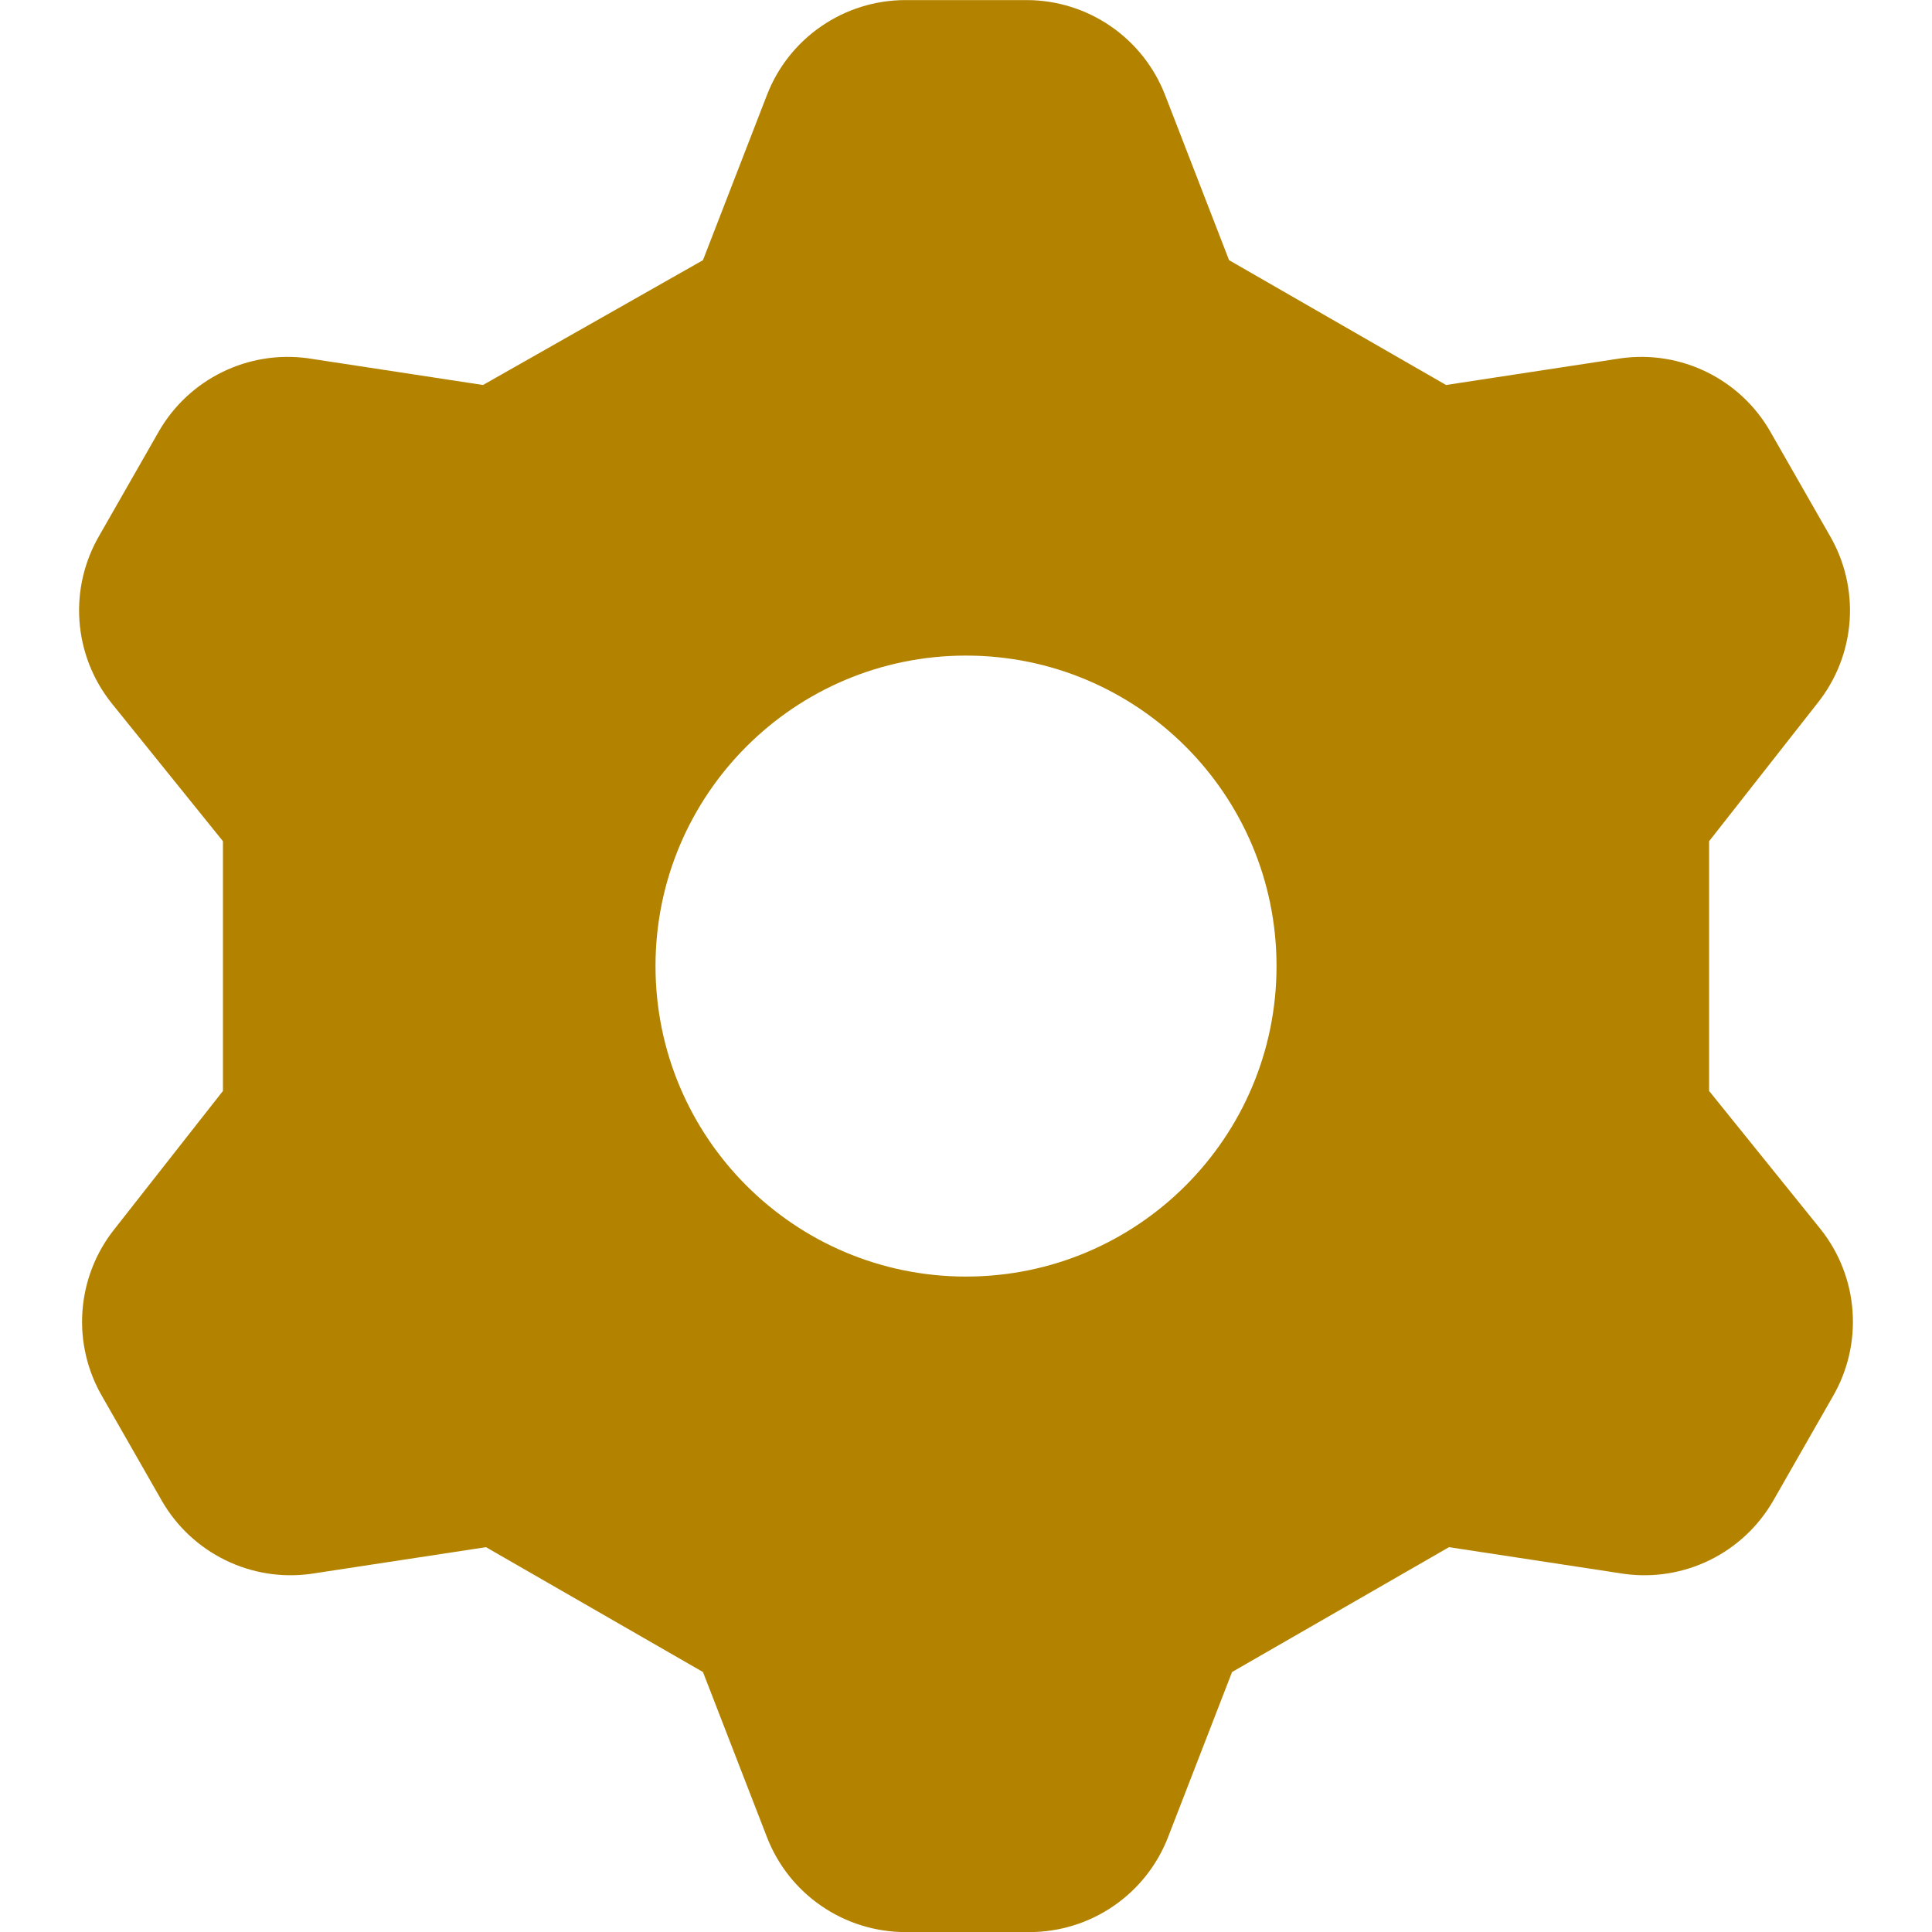 <svg width="48" height="48" viewBox="0 0 48 48" fill="none" xmlns="http://www.w3.org/2000/svg">
<g clip-path="url(#clip0_4593_37298)">
<path fill-rule="evenodd" clip-rule="evenodd" d="M19.053 2.365L17.465 6.464L12 9.565L7.643 8.9C6.918 8.802 6.18 8.921 5.522 9.244C4.865 9.566 4.318 10.076 3.951 10.71L2.474 13.294C2.096 13.938 1.921 14.681 1.974 15.426C2.027 16.171 2.304 16.883 2.77 17.467L5.539 20.9V27.104L2.843 30.537C2.378 31.121 2.101 31.833 2.048 32.578C1.995 33.322 2.17 34.066 2.548 34.71L4.025 37.294C4.392 37.928 4.939 38.438 5.596 38.76C6.253 39.083 6.992 39.202 7.717 39.103L12.074 38.439L17.465 41.541L19.053 45.639C19.32 46.333 19.791 46.93 20.404 47.351C21.017 47.773 21.743 48 22.486 48.002H25.588C26.332 48 27.058 47.773 27.67 47.351C28.283 46.93 28.754 46.333 29.022 45.639L30.61 41.541L36 38.439L40.357 39.103C41.083 39.202 41.821 39.083 42.479 38.76C43.136 38.438 43.683 37.928 44.05 37.294L45.527 34.71C45.905 34.066 46.079 33.322 46.026 32.578C45.974 31.833 45.696 31.121 45.231 30.537L42.462 27.104V20.9L45.157 17.467C45.623 16.883 45.9 16.171 45.953 15.426C46.006 14.681 45.831 13.938 45.453 13.294L43.975 10.71C43.609 10.076 43.062 9.566 42.405 9.244C41.747 8.921 41.009 8.802 40.283 8.9L35.927 9.565L30.536 6.464L28.948 2.365C28.68 1.671 28.209 1.074 27.596 0.653C26.984 0.231 26.258 0.004 25.514 0.002H22.486C21.743 0.004 21.017 0.231 20.404 0.653C19.791 1.074 19.32 1.671 19.053 2.365ZM24 31.716C28.261 31.716 31.715 28.262 31.715 24.002C31.715 19.741 28.261 16.288 24 16.288C19.74 16.288 16.286 19.741 16.286 24.002C16.286 28.262 19.74 31.716 24 31.716Z" fill="#B38300"/>
</g>
<defs>
<clipPath id="clip0_4593_37298">
<rect width="48" height="48" fill="white" transform="translate(0 0.002)"/>
</clipPath>
</defs>
</svg>
